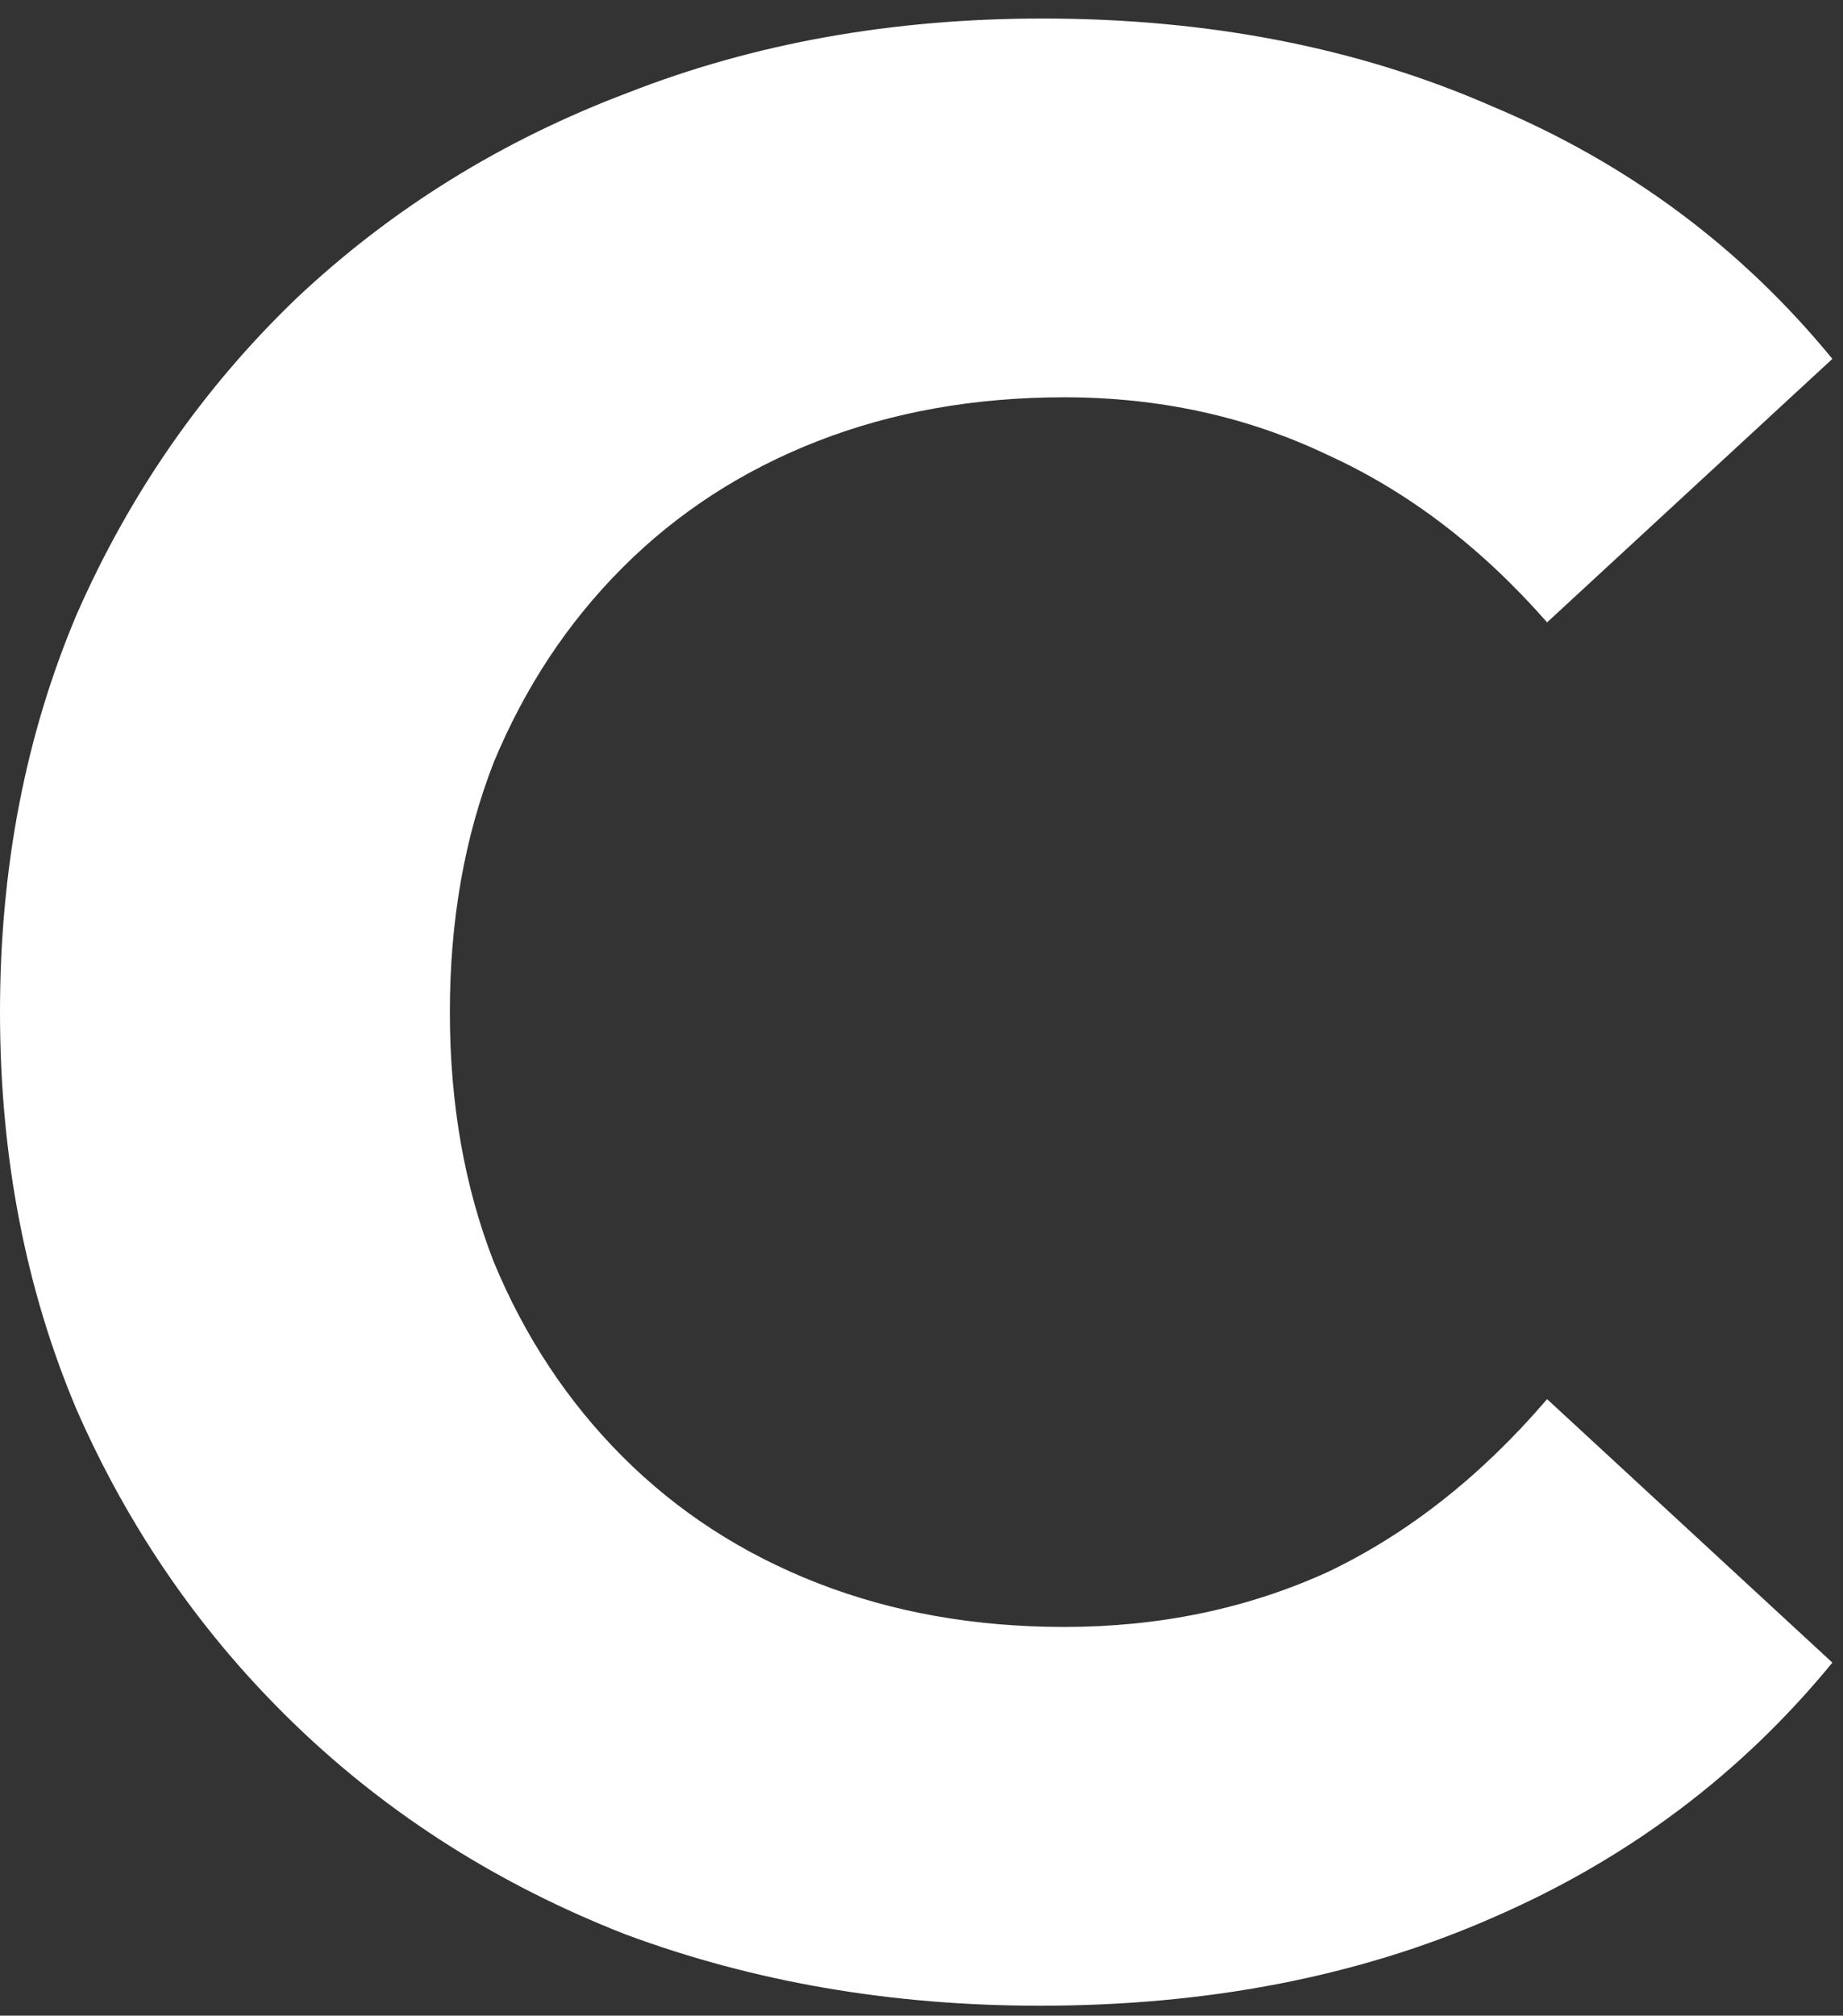 <svg width="86" height="94" viewBox="0 0 86 94" fill="none" xmlns="http://www.w3.org/2000/svg">
<rect x="0" y="0" width="86" height="94" fill="#333333" stroke="none"/>
<path d="M48.512 93.536C41.6 93.536 35.157 92.427 29.184 90.208C23.296 87.904 18.176 84.661 13.824 80.48C9.472 76.299 6.059 71.392 3.584 65.76C1.195 60.128 0 53.941 0 47.2C0 40.459 1.195 34.272 3.584 28.64C6.059 23.008 9.472 18.101 13.824 13.92C18.261 9.739 23.424 6.539 29.312 4.32C35.2 2.016 41.643 0.864 48.64 0.864C56.405 0.864 63.403 2.229 69.632 4.96C75.947 7.605 81.237 11.531 85.504 16.736L72.192 29.024C69.12 25.525 65.707 22.923 61.952 21.216C58.197 19.424 54.101 18.528 49.664 18.528C45.483 18.528 41.643 19.211 38.144 20.576C34.645 21.941 31.616 23.904 29.056 26.464C26.496 29.024 24.491 32.053 23.04 35.552C21.675 39.051 20.992 42.933 20.992 47.2C20.992 51.467 21.675 55.349 23.04 58.848C24.491 62.347 26.496 65.376 29.056 67.936C31.616 70.496 34.645 72.459 38.144 73.824C41.643 75.189 45.483 75.872 49.664 75.872C54.101 75.872 58.197 75.019 61.952 73.312C65.707 71.52 69.12 68.832 72.192 65.248L85.504 77.536C81.237 82.741 75.947 86.709 69.632 89.44C63.403 92.171 56.363 93.536 48.512 93.536Z" fill="white"/>
</svg>
